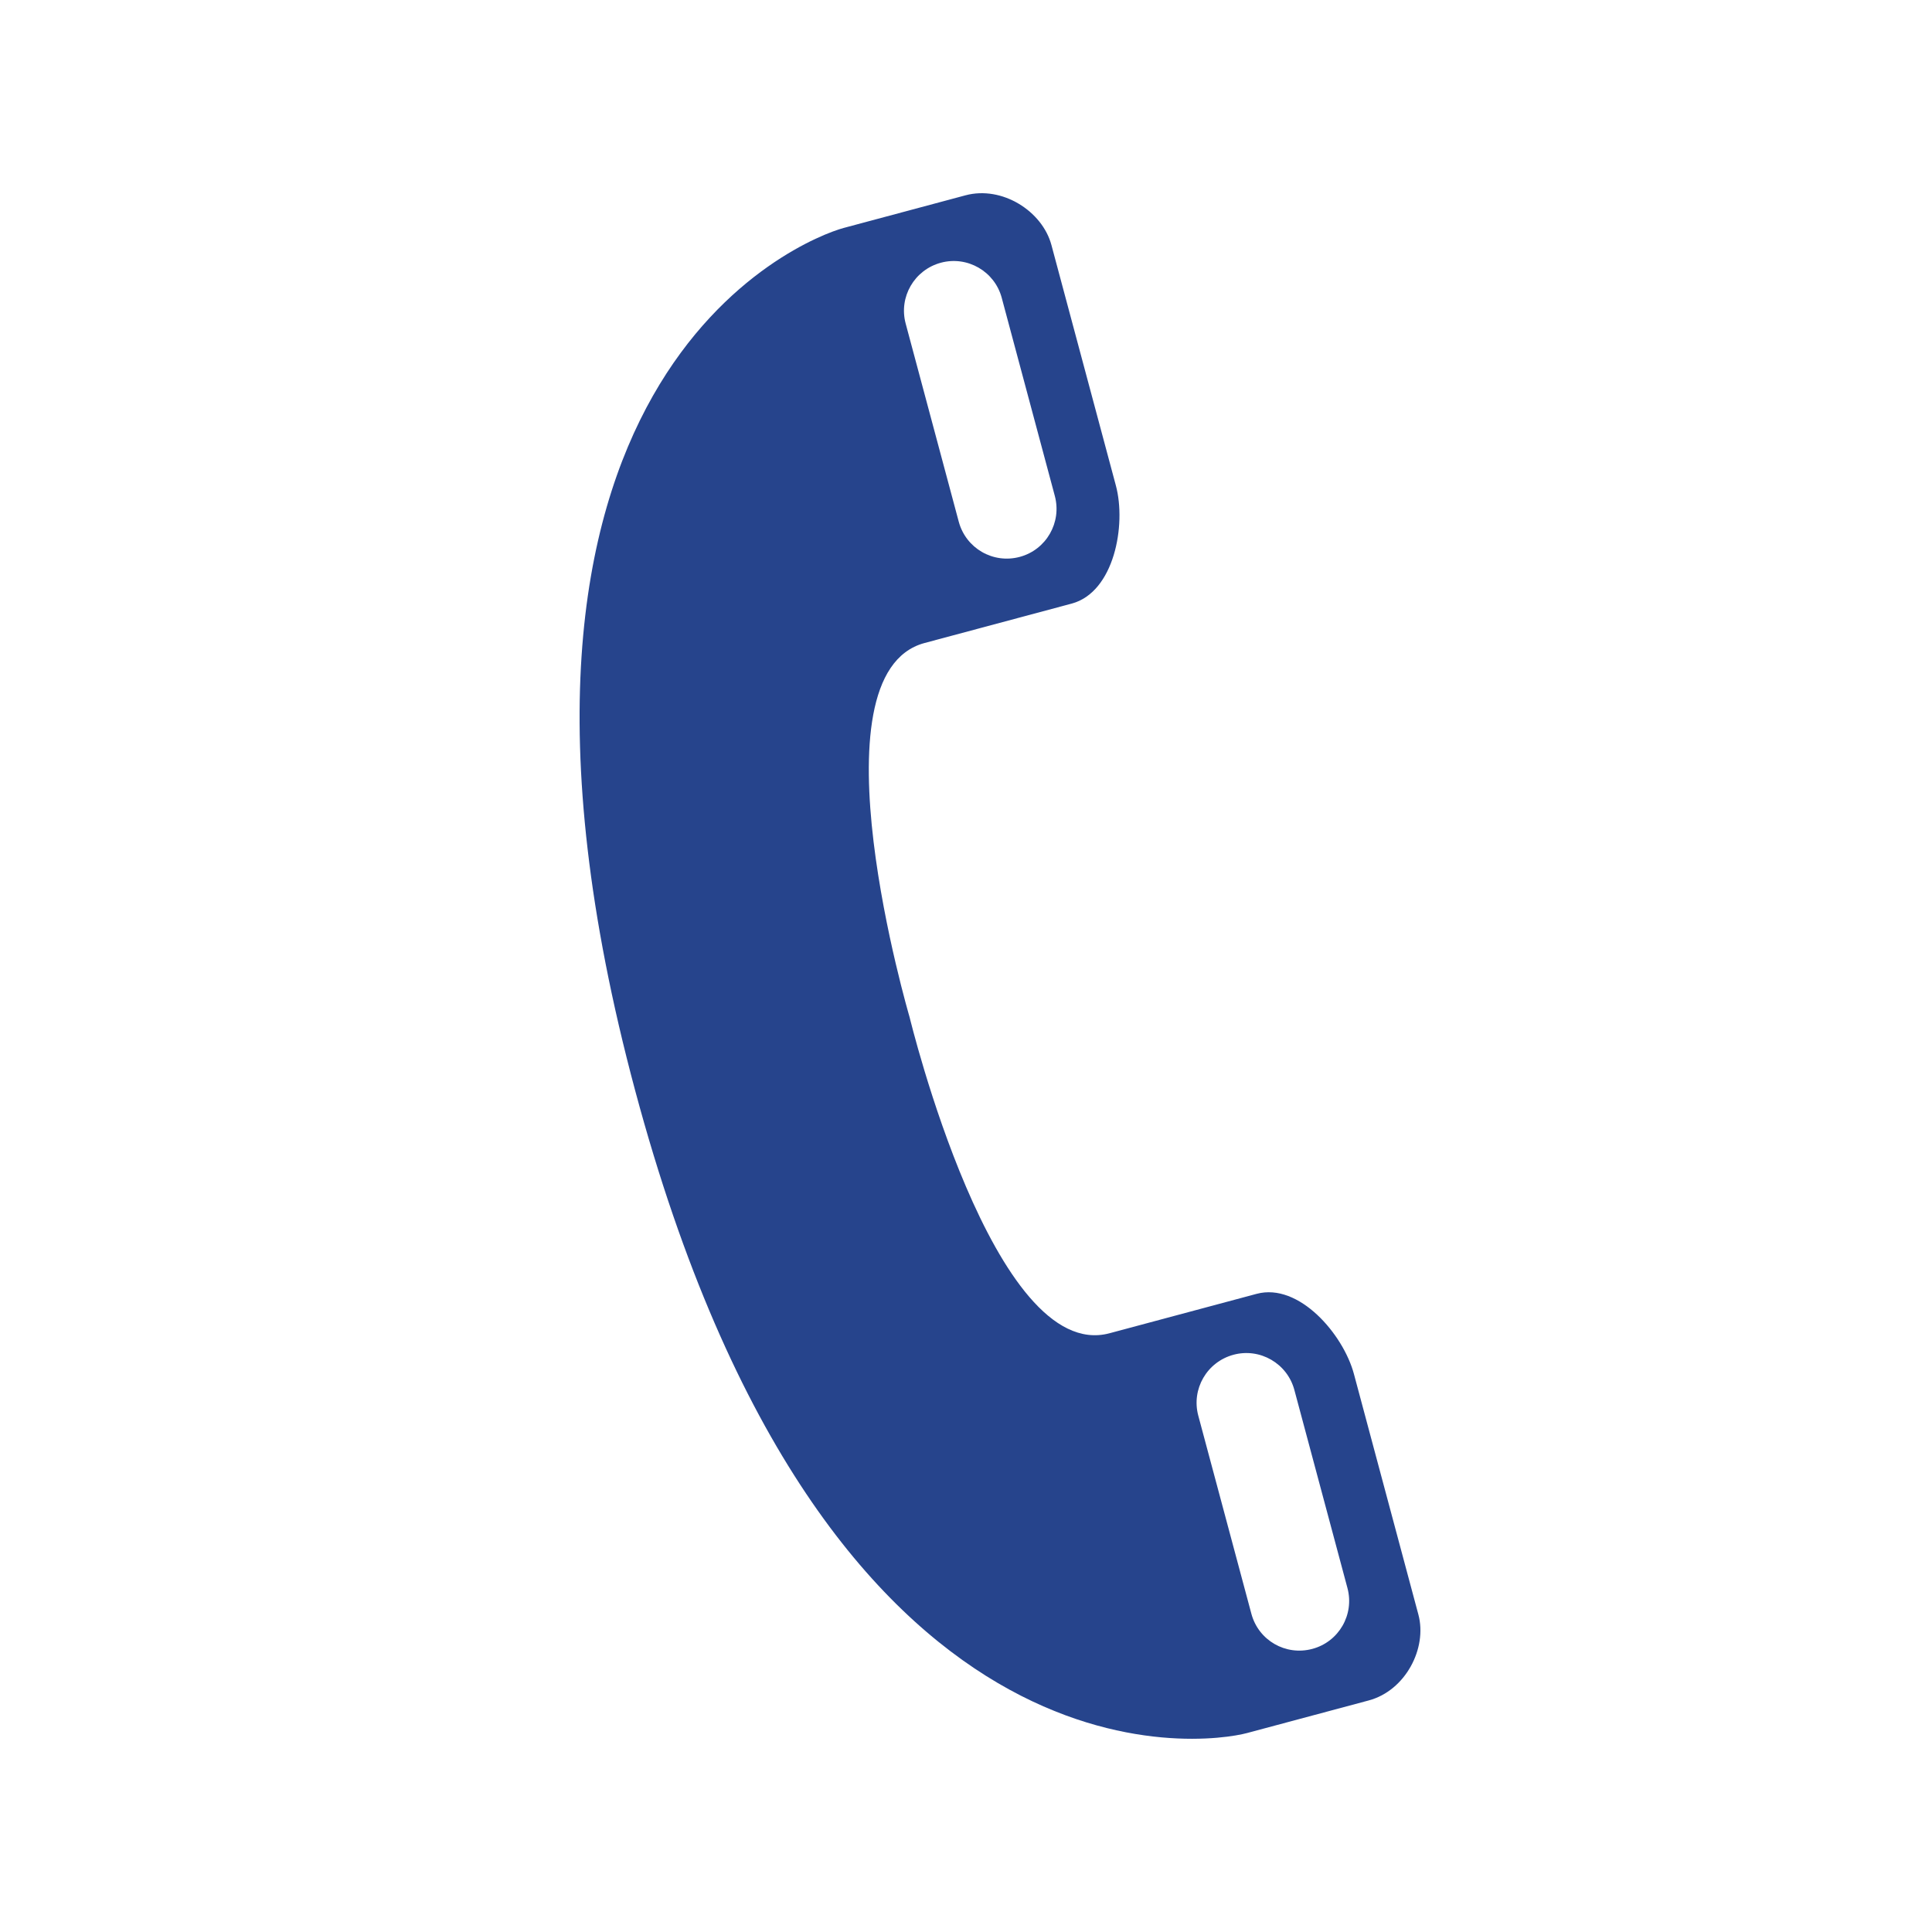<?xml version="1.0" encoding="utf-8"?>
<!-- Generator: Adobe Illustrator 16.0.0, SVG Export Plug-In . SVG Version: 6.00 Build 0)  -->
<!DOCTYPE svg PUBLIC "-//W3C//DTD SVG 1.1//EN" "http://www.w3.org/Graphics/SVG/1.1/DTD/svg11.dtd">
<svg version="1.1" id="Ebene_1" xmlns="http://www.w3.org/2000/svg" xmlns:xlink="http://www.w3.org/1999/xlink" x="0px" y="0px"
	 width="283.465px" height="283.465px" viewBox="0 0 283.465 283.465" enable-background="new 0 0 283.465 283.465"
	 xml:space="preserve">
<g>
	<path fill="#26448C" d="M135.652,94.343c17.032-4.563,15.358-4.115,21.586-5.783c6.237-1.672,8.039-11.518,6.485-17.317
		c-1.555-5.798-8.118-30.297-9.455-35.287c-1.337-4.987-7.242-8.737-12.614-7.298c-5.424,1.454-12.048,3.228-17.864,4.786
		c-5.818,1.56-58.632,21.938-30.604,126.54c28.032,104.614,83.974,95.847,89.774,94.292c5.797-1.553,12.439-3.332,17.866-4.787
		c5.376-1.44,8.61-7.643,7.281-12.6c-1.331-4.969-7.902-29.492-9.459-35.301c-1.555-5.802-8.051-13.422-14.274-11.754
		c-6.213,1.664-4.559,1.221-21.587,5.783c-17.014,4.56-29.33-46.379-29.33-46.379S118.629,98.905,135.652,94.343z M132.879,47.468
		c-1.04-3.877,1.272-7.878,5.177-8.924c3.878-1.039,7.879,1.271,8.918,5.147l7.79,29.07c1.046,3.907-1.266,7.906-5.143,8.945
		c-3.921,1.051-7.906-1.263-8.953-5.168L132.879,47.468z M175.815,207.713c-1.046-3.905,1.268-7.899,5.174-8.945
		c3.876-1.039,7.88,1.276,8.922,5.168l7.787,29.058c1.048,3.913-1.269,7.893-5.146,8.932c-3.921,1.05-7.901-1.24-8.949-5.155
		L175.815,207.713z"/>
</g>
</svg>
